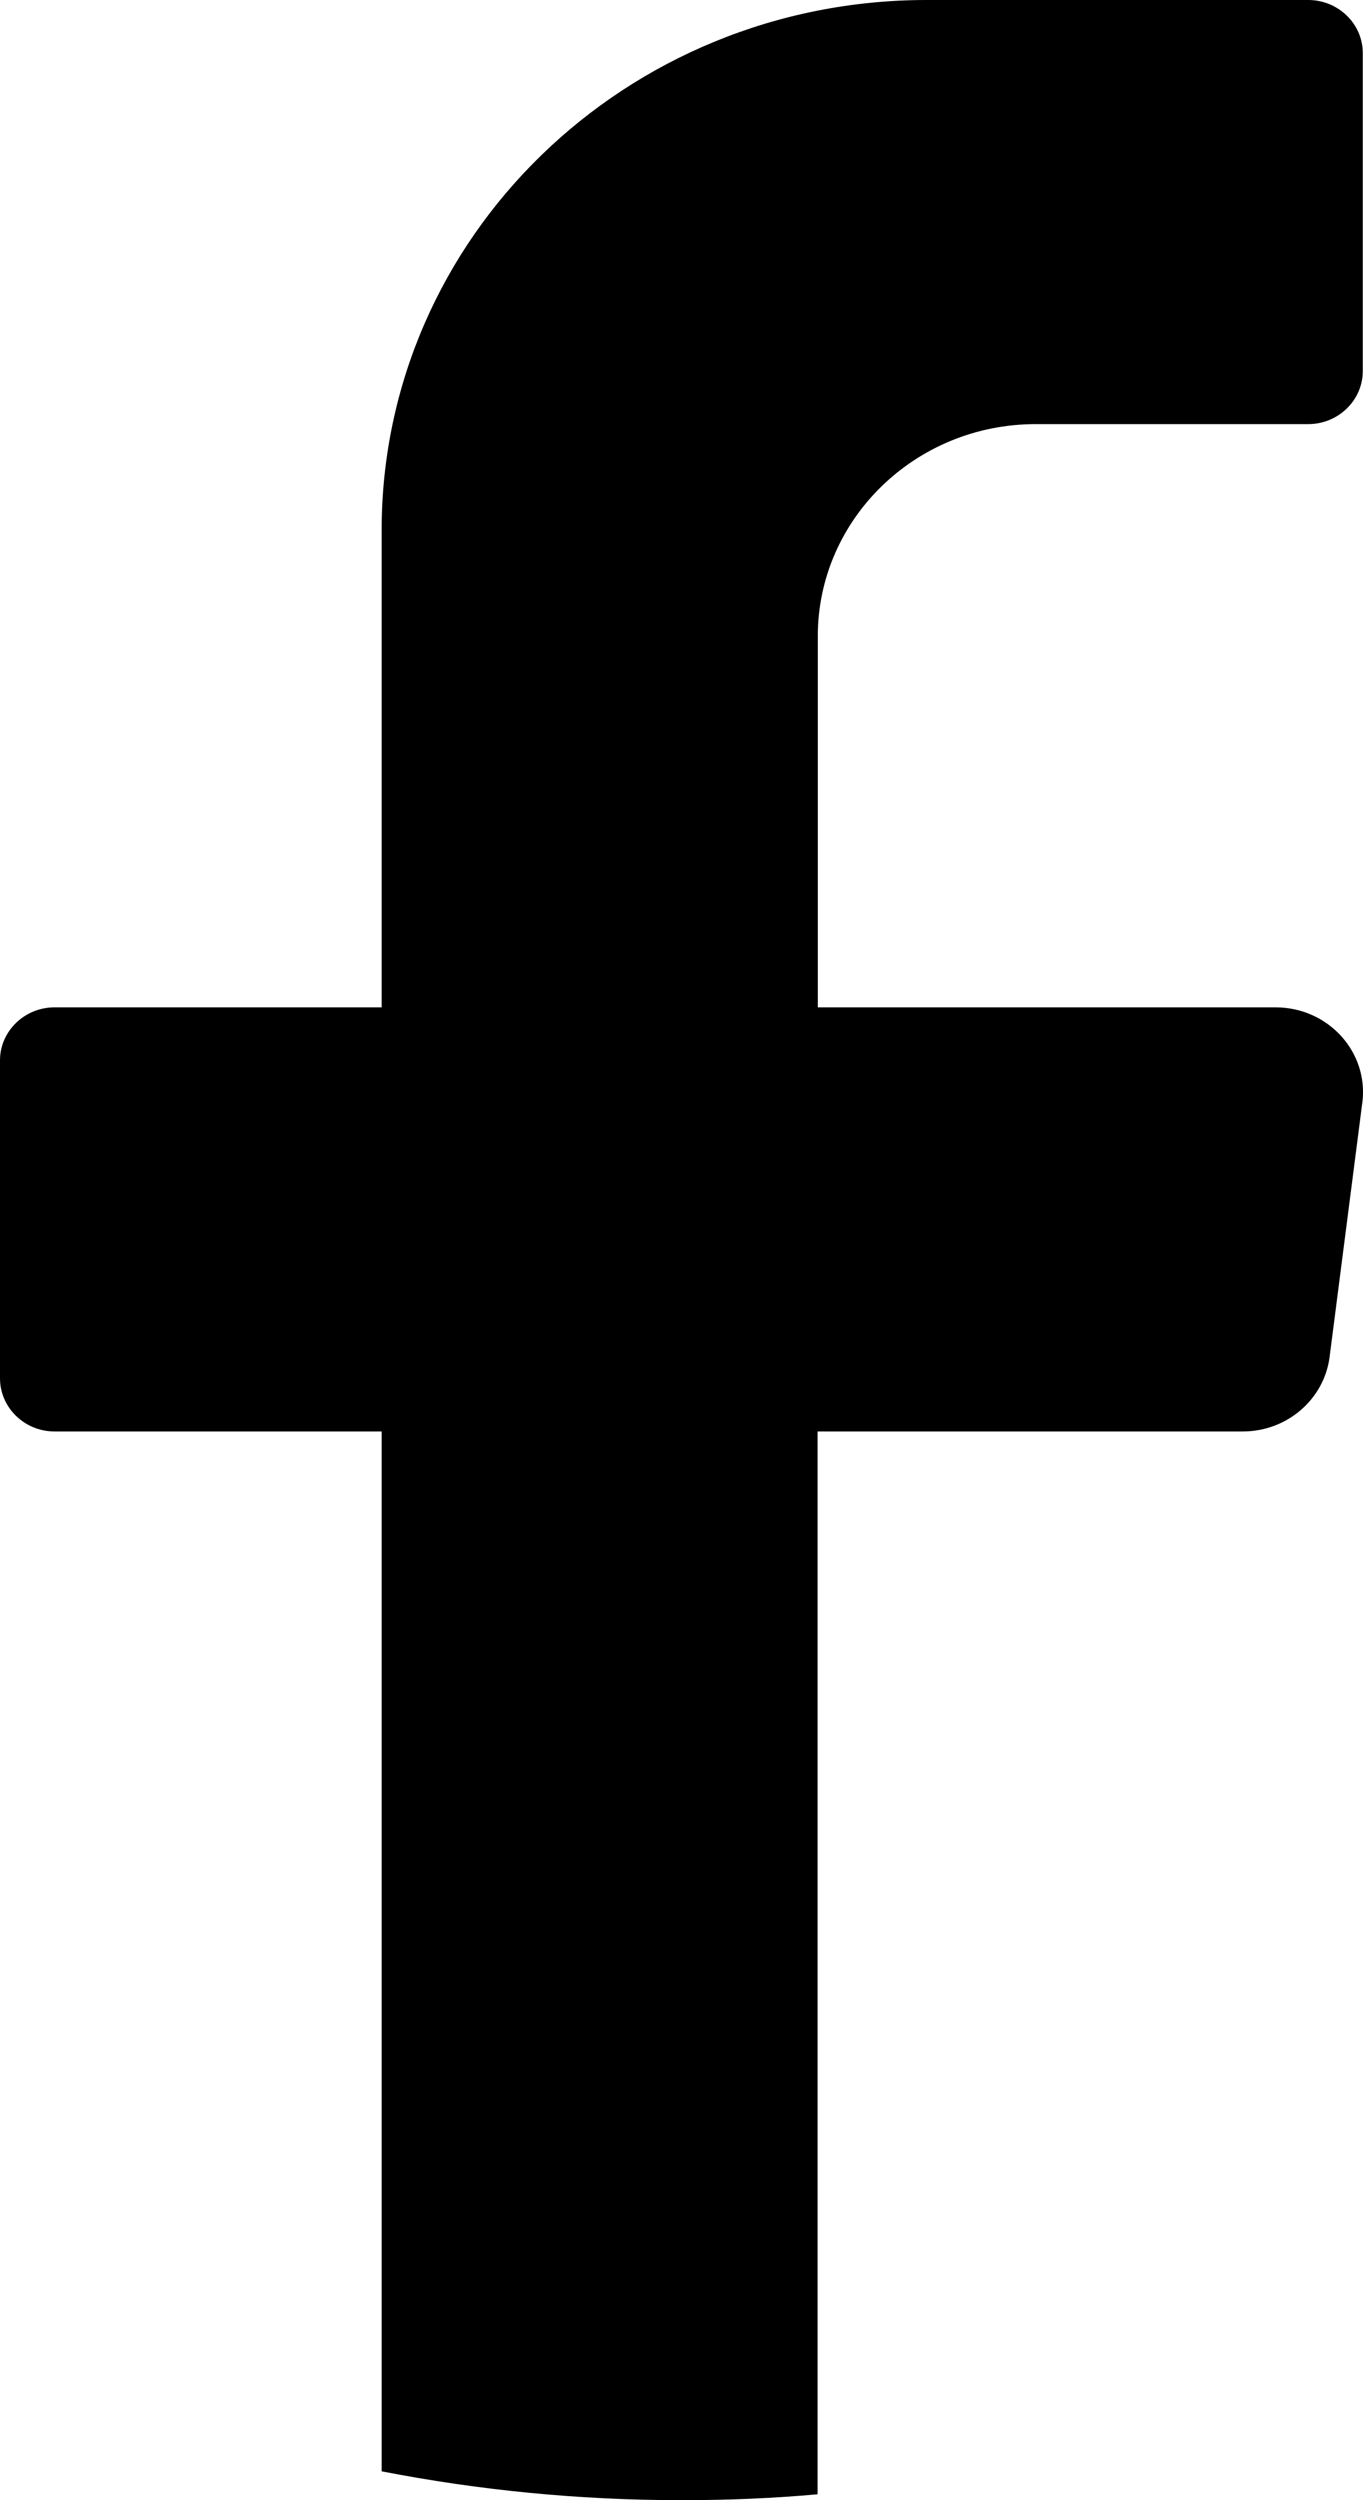<svg width="6" height="11" viewBox="0 0 6 11" fill="none" xmlns="http://www.w3.org/2000/svg">
<path d="M5.997 4.851L5.853 5.97C5.829 6.157 5.665 6.298 5.471 6.298H3.599V10.974C3.402 10.992 3.202 11 3 11C2.548 11 2.106 10.956 1.68 10.873V6.298H0.24C0.108 6.298 0 6.193 0 6.064V4.665C0 4.537 0.108 4.432 0.24 4.432H1.68V2.333C1.68 1.044 2.754 0 4.08 0H5.759C5.891 0 5.999 0.105 5.999 0.233V1.633C5.999 1.761 5.891 1.866 5.759 1.866H4.559C4.03 1.866 3.6 2.284 3.6 2.799V4.432H5.615C5.847 4.432 6.026 4.629 5.997 4.852V4.851Z" fill="black"/>
</svg>
